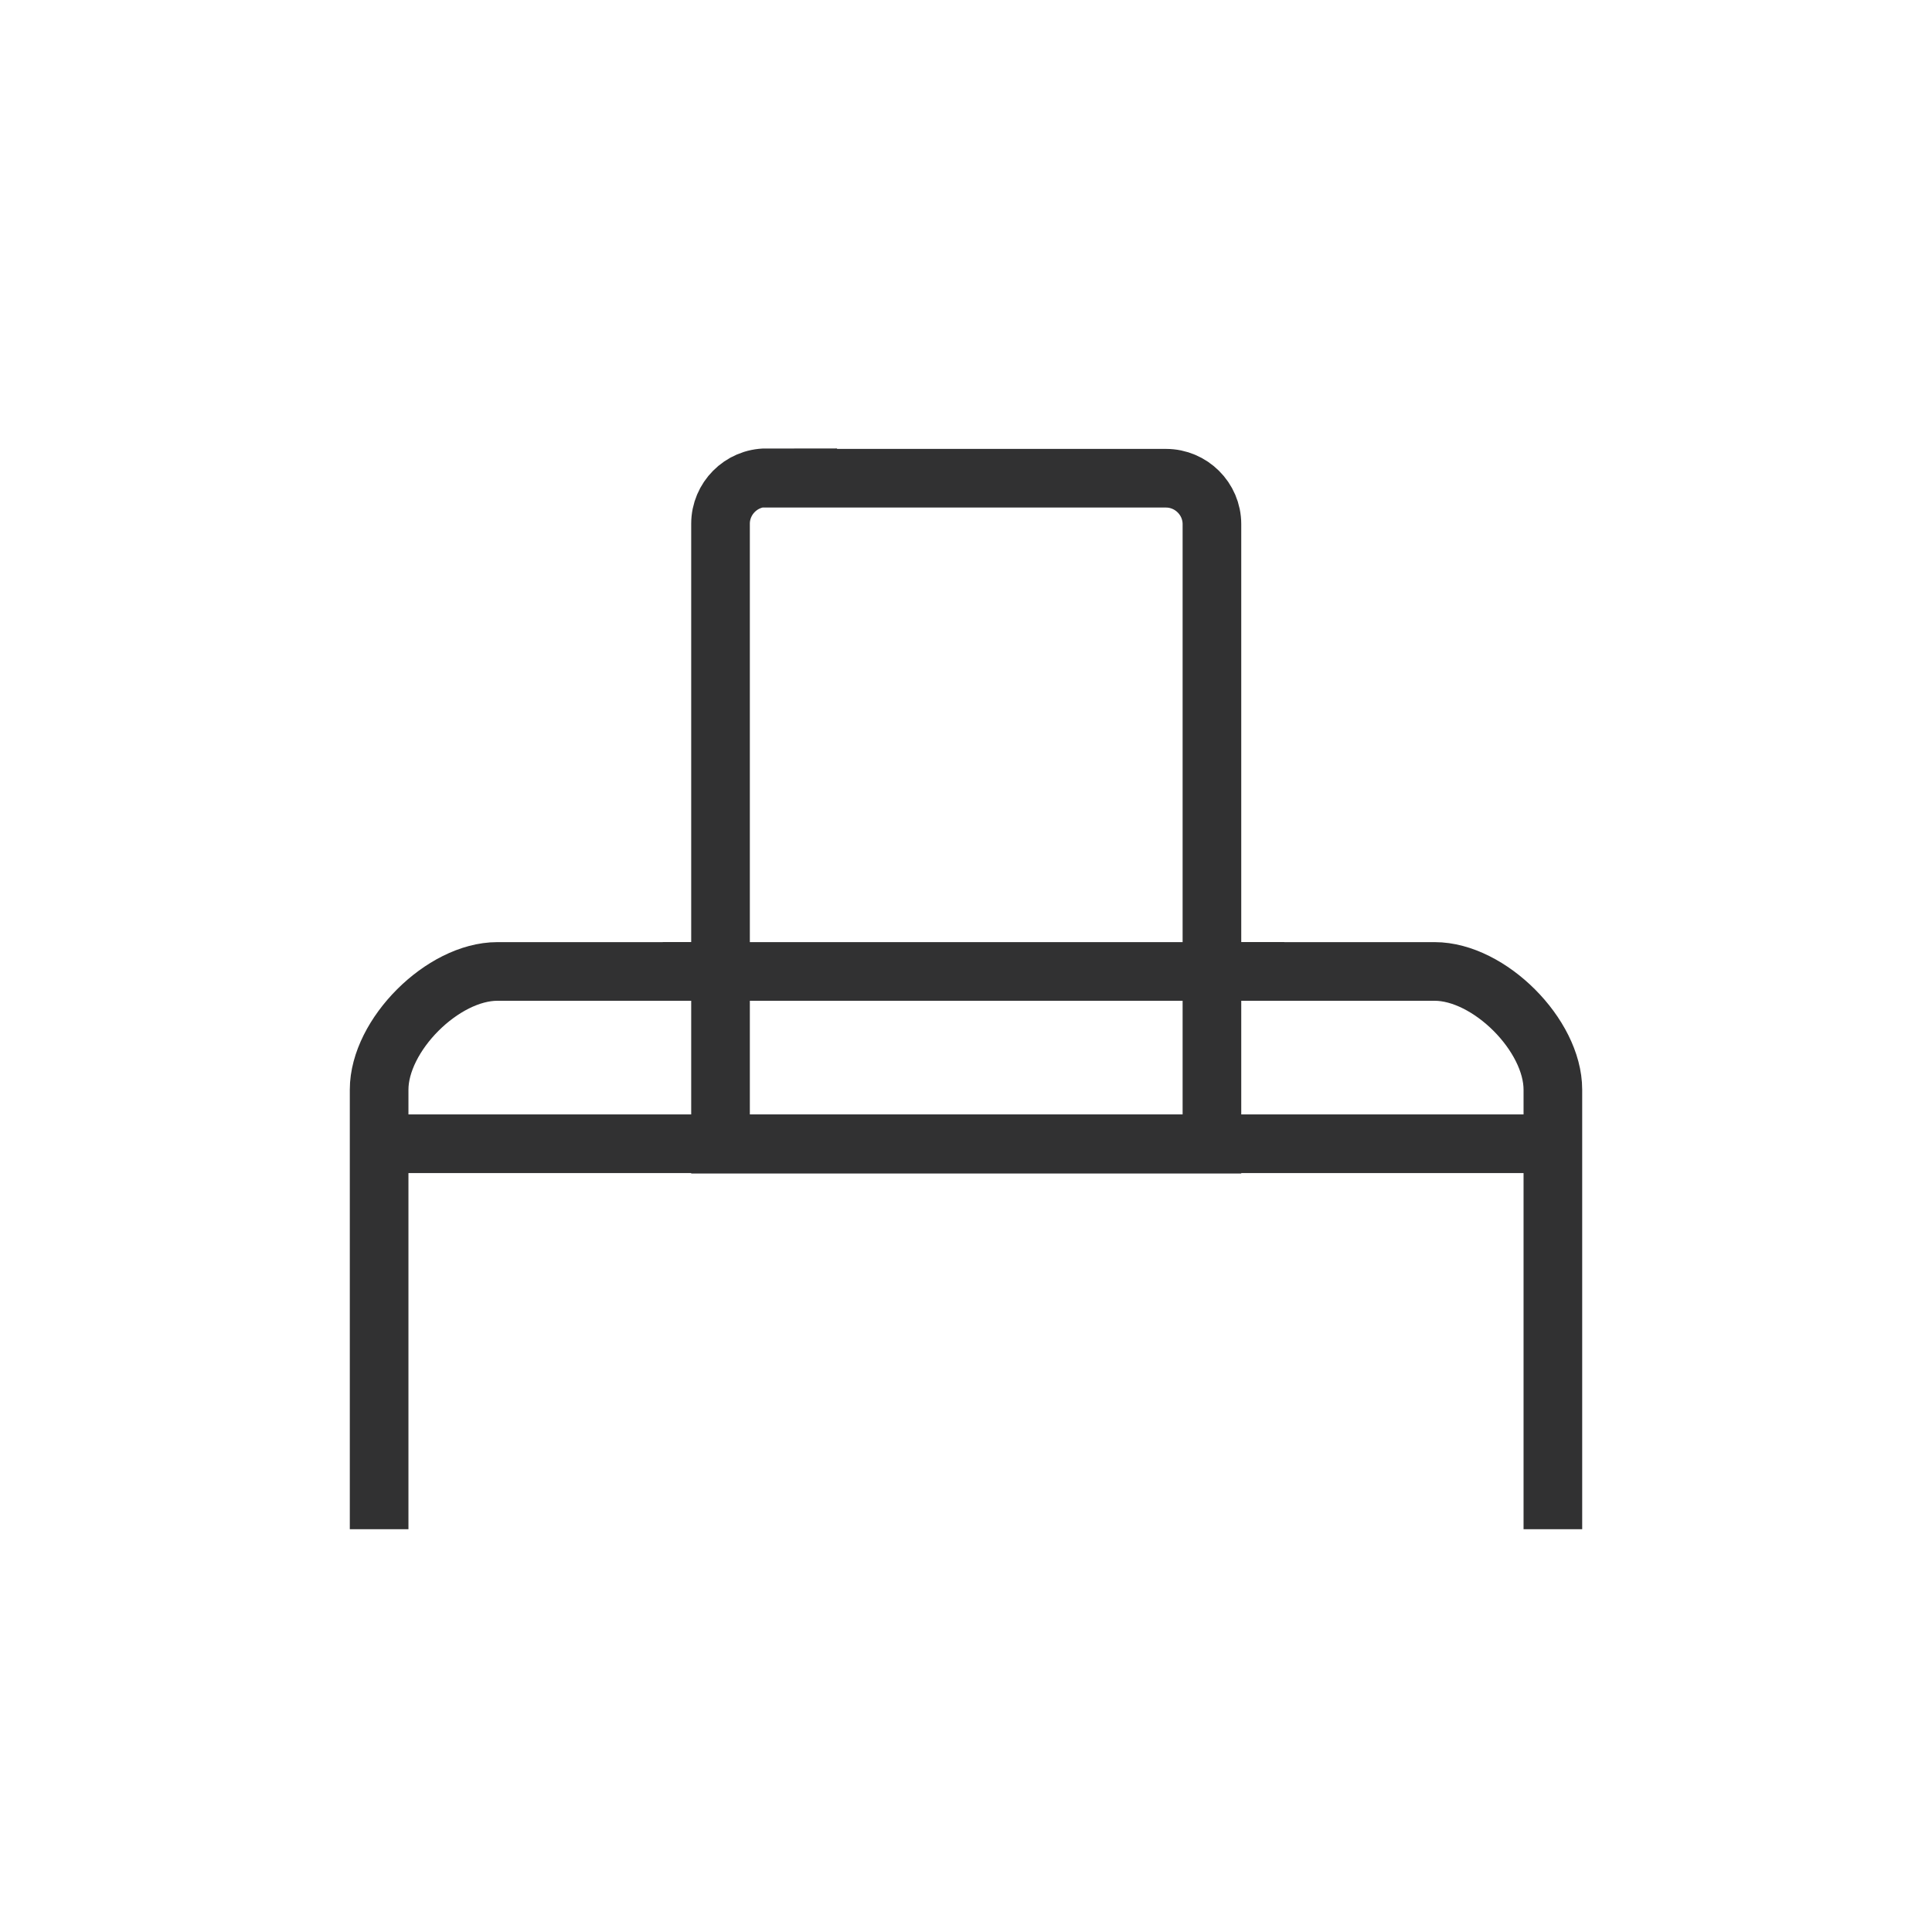 <?xml version="1.0" encoding="UTF-8"?>
<svg xmlns="http://www.w3.org/2000/svg" version="1.1" viewBox="0 0 425 425">
  <defs>
    <style>
      .cls-1, .cls-2 {
        fill: none;
      }

      .cls-2 {
        stroke: #313132;
        stroke-miterlimit: 10;
        stroke-width: 12.9px;
      }
    </style>
  </defs>
  <!-- Generator: Adobe Illustrator 28.7.1, SVG Export Plug-In . SVG Version: 1.2.0 Build 142)  -->
  <g>
    <g id="Layer_1">
      <g>
        <path class="cls-2" d="M83.4,336.4v-96.7c0-12,14-26,26-26h45.8"/>
        <path class="cls-2" d="M341.6,336.4v-96.7c0-12-14-26-26-26h-52.3"/>
        <line class="cls-2" x1="83.4" y1="251.6" x2="341.6" y2="251.6"/>
        <path class="cls-2" d="M168.5,105.2h88c5.5,0,10.1,4.5,10.1,10.1v136.4h-108.1V115.2c0-5.5,4.5-10.1,10.1-10.1Z"/>
        <line class="cls-2" x1="145.8" y1="213.7" x2="282.5" y2="213.7"/>
        <rect class="cls-1" x="16.2" y="15.7" width="392.7" height="392.7"/>
      </g>
    </g>
  </g>
</svg>